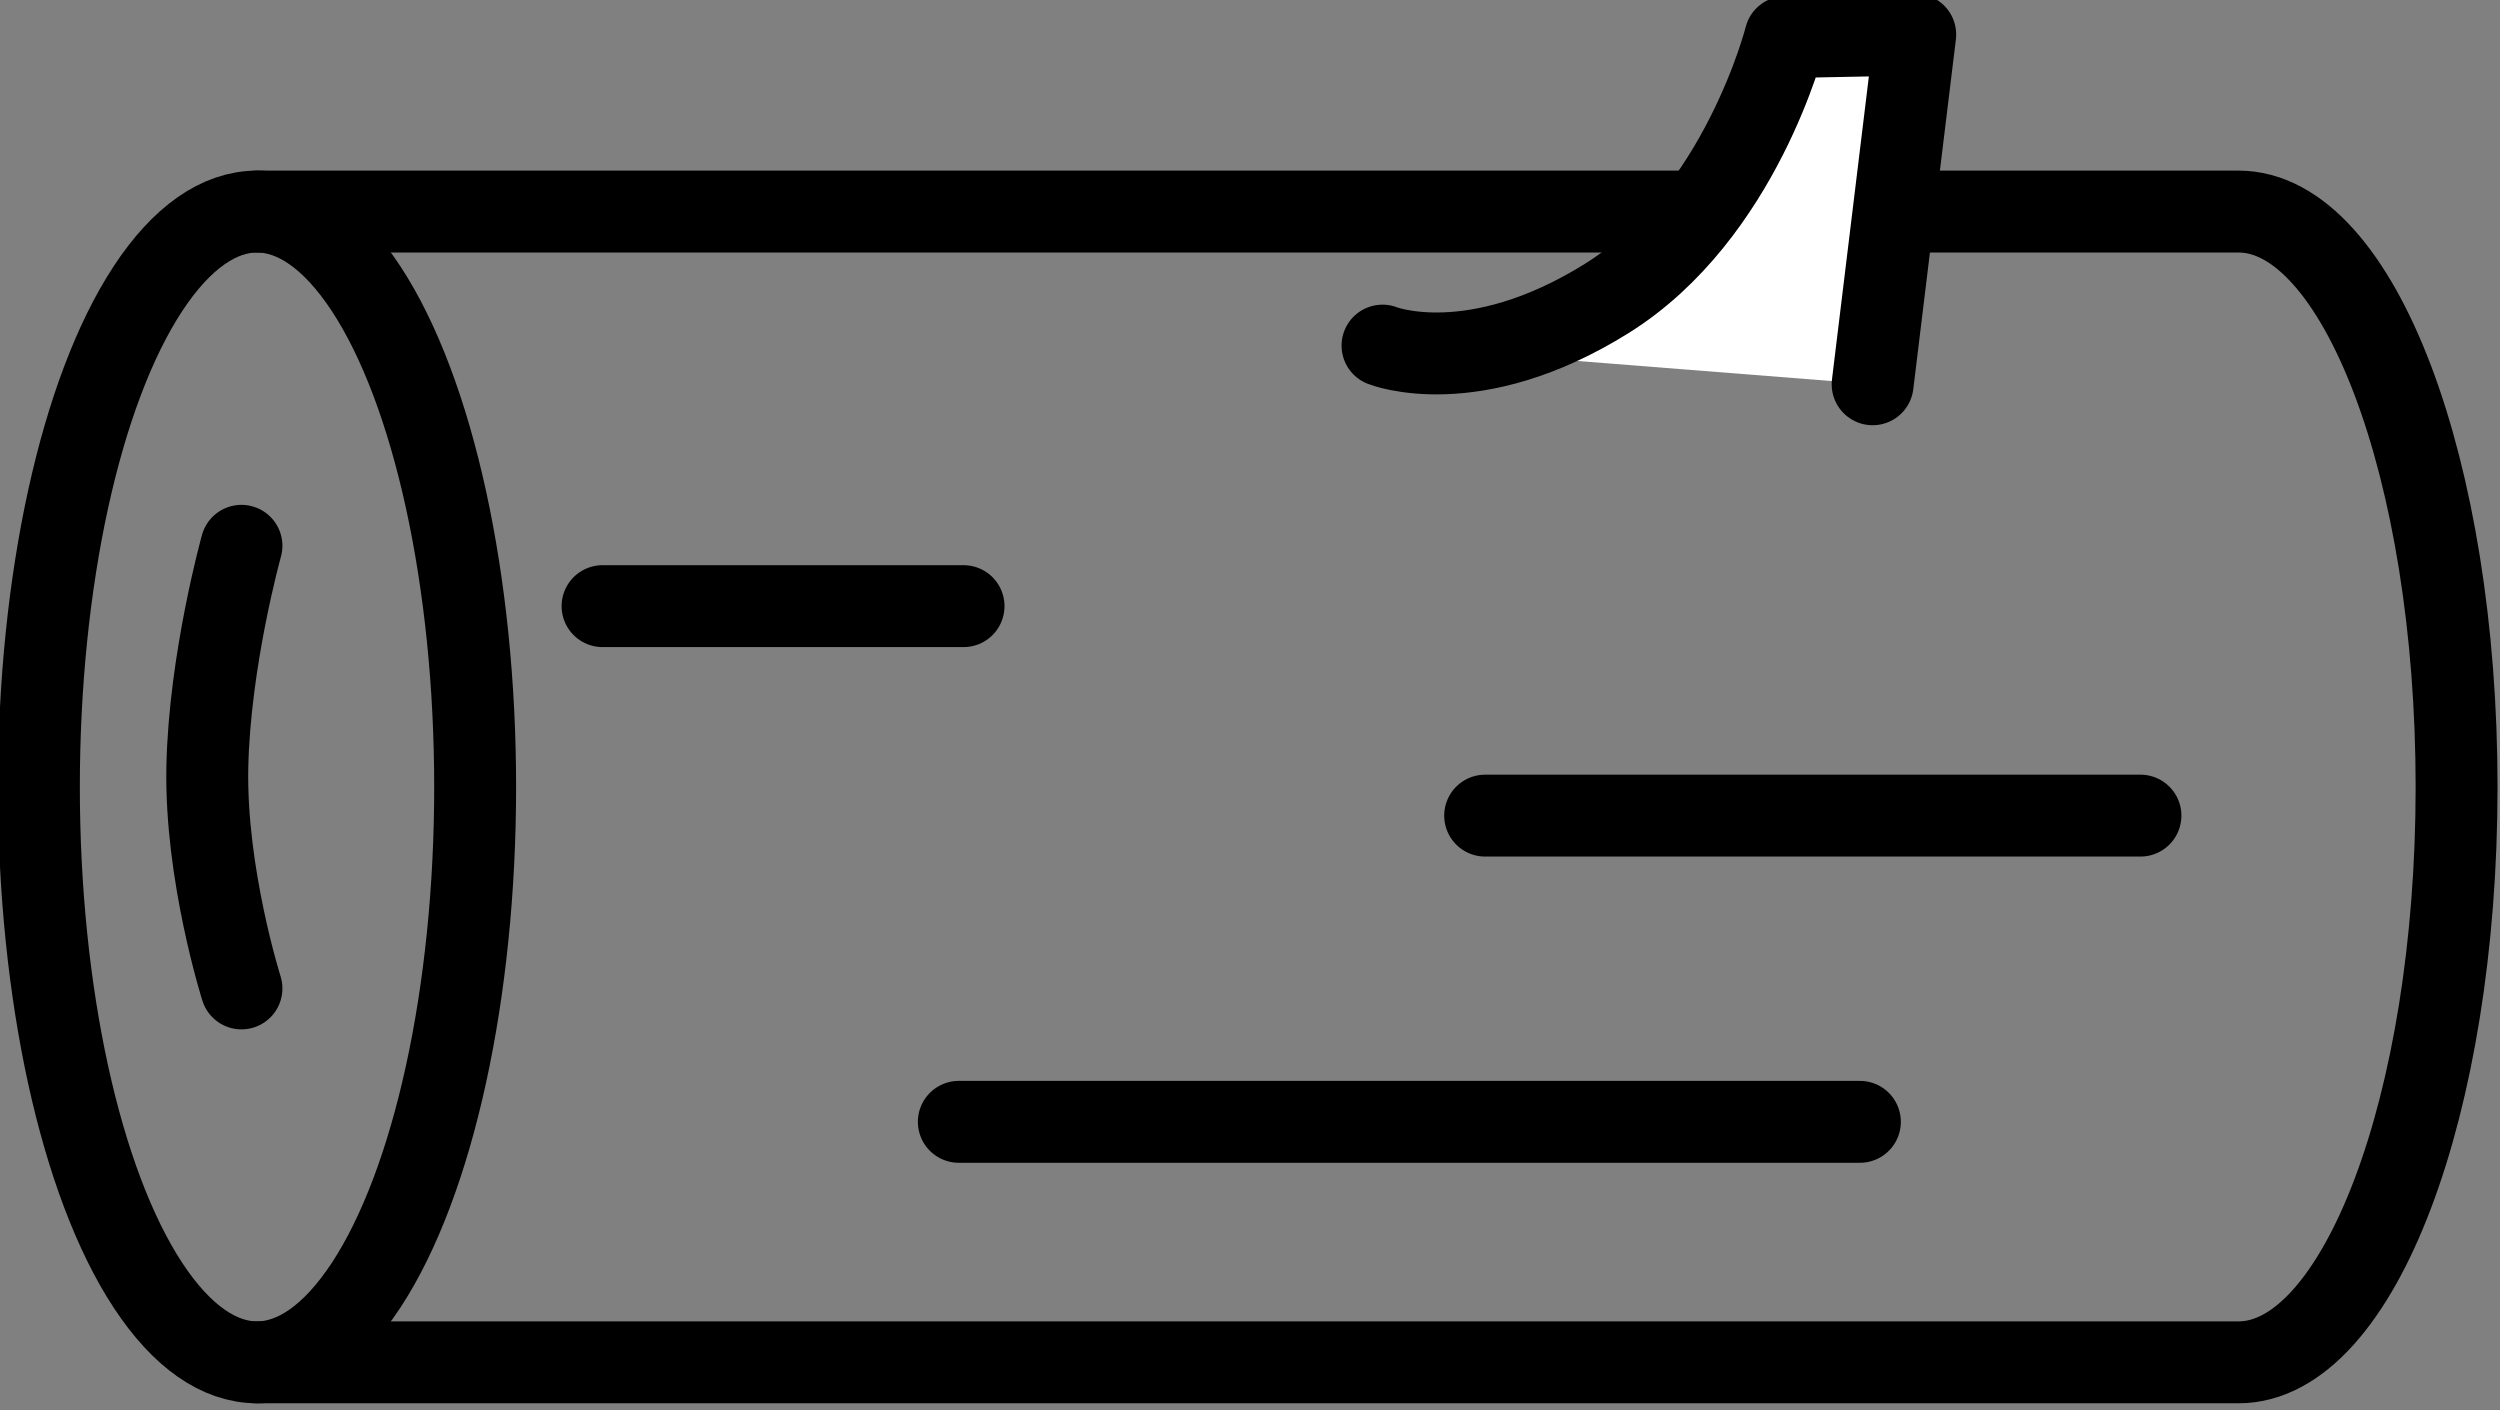 <?xml version="1.0" encoding="UTF-8" standalone="no"?>
<!-- Created with Inkscape (http://www.inkscape.org/) -->

<svg
   width="30mm"
   height="16.92mm"
   viewBox="0 0 30 16.92"
   version="1.1"
   id="svg150089"
   sodipodi:docname="wood.svg"
   inkscape:version="1.1.2 (0a00cf5339, 2022-02-04)"
   xmlns:inkscape="http://www.inkscape.org/namespaces/inkscape"
   xmlns:sodipodi="http://sodipodi.sourceforge.net/DTD/sodipodi-0.dtd"
   xmlns="http://www.w3.org/2000/svg"
   xmlns:svg="http://www.w3.org/2000/svg">
  <rect x="0" y="0" width="30" height="16.92" fill="#808080" stroke="none"/>
  <sodipodi:namedview
     id="namedview150091"
     pagecolor="#ffffff"
     bordercolor="#666666"
     borderopacity="1.0"
     inkscape:pageshadow="2"
     inkscape:pageopacity="0.0"
     inkscape:pagecheckerboard="0"
     inkscape:document-units="mm"
     showgrid="false"
     fit-margin-top="0"
     fit-margin-left="0"
     fit-margin-right="0"
     fit-margin-bottom="0"
     inkscape:zoom="0.38301587"
     inkscape:cx="-140.98632"
     inkscape:cy="74.409449"
     inkscape:window-width="1093"
     inkscape:window-height="1136"
     inkscape:window-x="20"
     inkscape:window-y="20"
     inkscape:window-maximized="0"
     inkscape:current-layer="layer1" />
  <defs
     id="defs150086" />
  <g
     inkscape:label="Layer 1"
     inkscape:groupmode="layer"
     id="layer1"
     transform="translate(-107.147,-128.163)">
    <g
       id="g149564"
       transform="translate(-35.399,-295.493)">
      <g
         id="g140840"
         transform="matrix(1.092,0,0,1.092,-13.14,-39.053)">
        <ellipse
           style="fill:none;fill-opacity:1;stroke:#000000;stroke-width:0.9;stroke-linecap:round;stroke-linejoin:round;stroke-miterlimit:4;stroke-dasharray:none;stroke-dashoffset:0;stroke-opacity:1"
           id="path139049"
           cx="145.394"
           cy="432.374"
           rx="2.397"
           ry="6.323" />
        <path
           style="fill:none;stroke:#000000;stroke-width:0.9;stroke-linecap:round;stroke-linejoin:round;stroke-miterlimit:4;stroke-dasharray:none;stroke-opacity:1"
           d="m 145.394,426.051 21.774,1e-5 c 1.324,-1e-5 2.397,2.831 2.397,6.323 0,3.492 -1.073,6.323 -2.397,6.323 -1.324,-10e-6 -21.774,0 -21.774,0"
           id="path139168"
           sodipodi:nodetypes="ccscc" />
        <path
           style="fill:#ffffff;stroke:#000000;stroke-width:0.9;stroke-linecap:round;stroke-linejoin:round;stroke-miterlimit:4;stroke-dasharray:none;stroke-opacity:1"
           d="m 157.762,427.524 c 0,0 0.996,0.399 2.467,-0.52 1.471,-0.919 1.96,-2.87 1.96,-2.87 l 1.427,-0.028 -0.468,3.843"
           id="path139170" />
        <path
           style="fill:none;stroke:#000000;stroke-width:0.9;stroke-linecap:round;stroke-linejoin:round;stroke-miterlimit:4;stroke-dasharray:none;stroke-opacity:1"
           d="m 149.191,430.387 h 3.967"
           id="path139285" />
        <path
           style="fill:none;stroke:#000000;stroke-width:0.9;stroke-linecap:round;stroke-linejoin:round;stroke-miterlimit:4;stroke-dasharray:none;stroke-opacity:1"
           d="m 153.106,436.054 c 9.902,0 9.902,0 9.902,0"
           id="path139287" />
        <path
           style="fill:none;stroke:#000000;stroke-width:0.9;stroke-linecap:round;stroke-linejoin:round;stroke-miterlimit:4;stroke-dasharray:none;stroke-opacity:1"
           d="m 158.89,432.689 c 7.201,0 7.201,0 7.201,0"
           id="path139289" />
        <path
           style="fill:none;stroke:#000000;stroke-width:0.9;stroke-linecap:round;stroke-linejoin:miter;stroke-miterlimit:4;stroke-dasharray:none;stroke-opacity:1"
           d="m 145.223,429.724 c 0,0 -0.351,1.258 -0.375,2.432 -0.024,1.174 0.375,2.432 0.375,2.432"
           id="path139710"
           sodipodi:nodetypes="csc" />
      </g>
    </g>
  </g>
</svg>
